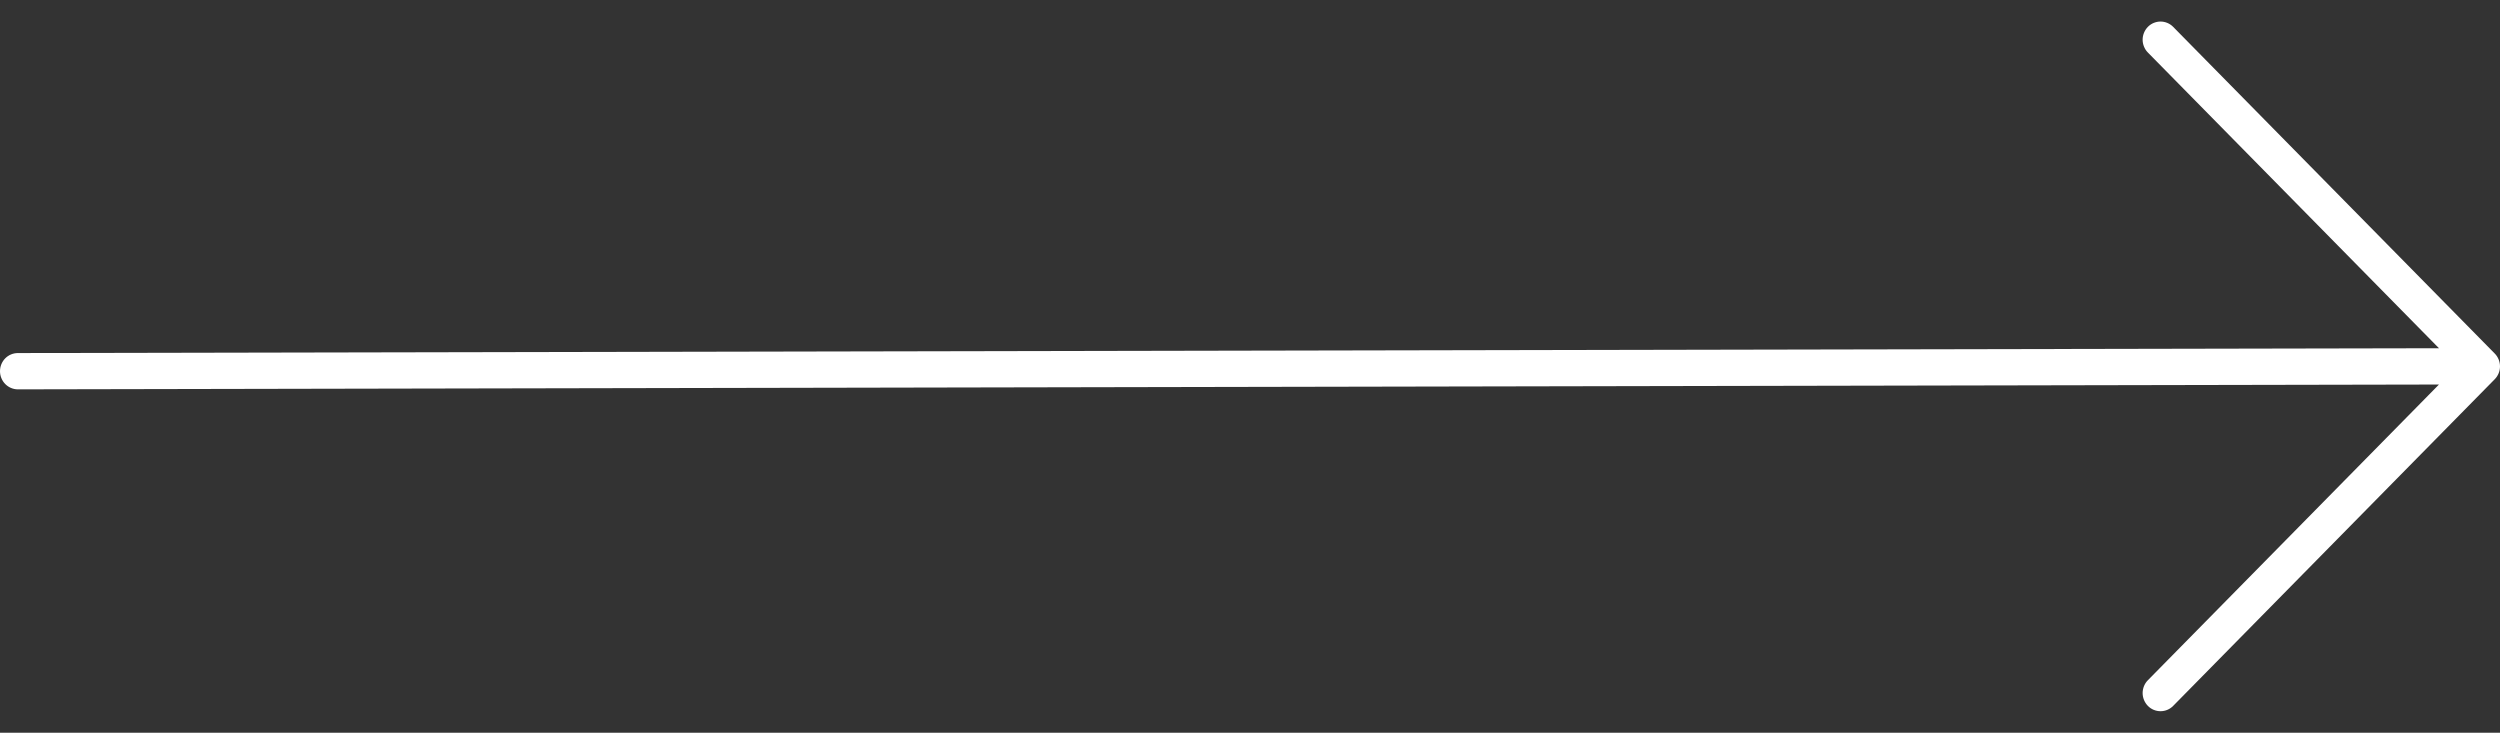 <svg width="58" height="17" viewBox="0 0 58 17" fill="none" xmlns="http://www.w3.org/2000/svg">
<rect x="0" y="0" width="58" height="17" fill="#333333" stroke="none"/>
<path d="M49.831 16.377C49.792 16.337 49.762 16.291 49.741 16.24C49.72 16.189 49.709 16.134 49.709 16.079C49.709 16.023 49.72 15.969 49.741 15.917C49.762 15.866 49.792 15.82 49.831 15.781L56.584 8.921L0.415 9.033C0.305 9.033 0.199 8.988 0.121 8.909C0.044 8.83 -3.59451e-07 8.723 -3.5457e-07 8.612C-3.49689e-07 8.5 0.044 8.393 0.121 8.314C0.199 8.235 0.305 8.191 0.415 8.191L56.584 8.079L49.831 1.219C49.792 1.18 49.762 1.134 49.741 1.082C49.72 1.031 49.709 0.977 49.709 0.921C49.709 0.866 49.72 0.811 49.741 0.76C49.762 0.709 49.792 0.663 49.831 0.623C49.869 0.584 49.915 0.553 49.965 0.532C50.016 0.511 50.07 0.5 50.124 0.5C50.179 0.5 50.233 0.511 50.283 0.532C50.333 0.553 50.379 0.584 50.417 0.623L57.878 8.202C57.917 8.241 57.947 8.288 57.968 8.339C57.989 8.39 58 8.445 58 8.5C58 8.555 57.989 8.61 57.968 8.661C57.947 8.712 57.917 8.759 57.878 8.798L50.417 16.377C50.379 16.416 50.333 16.447 50.283 16.468C50.233 16.489 50.179 16.5 50.124 16.5C50.07 16.5 50.016 16.489 49.965 16.468C49.915 16.447 49.869 16.416 49.831 16.377Z" fill="white"/>
</svg>
